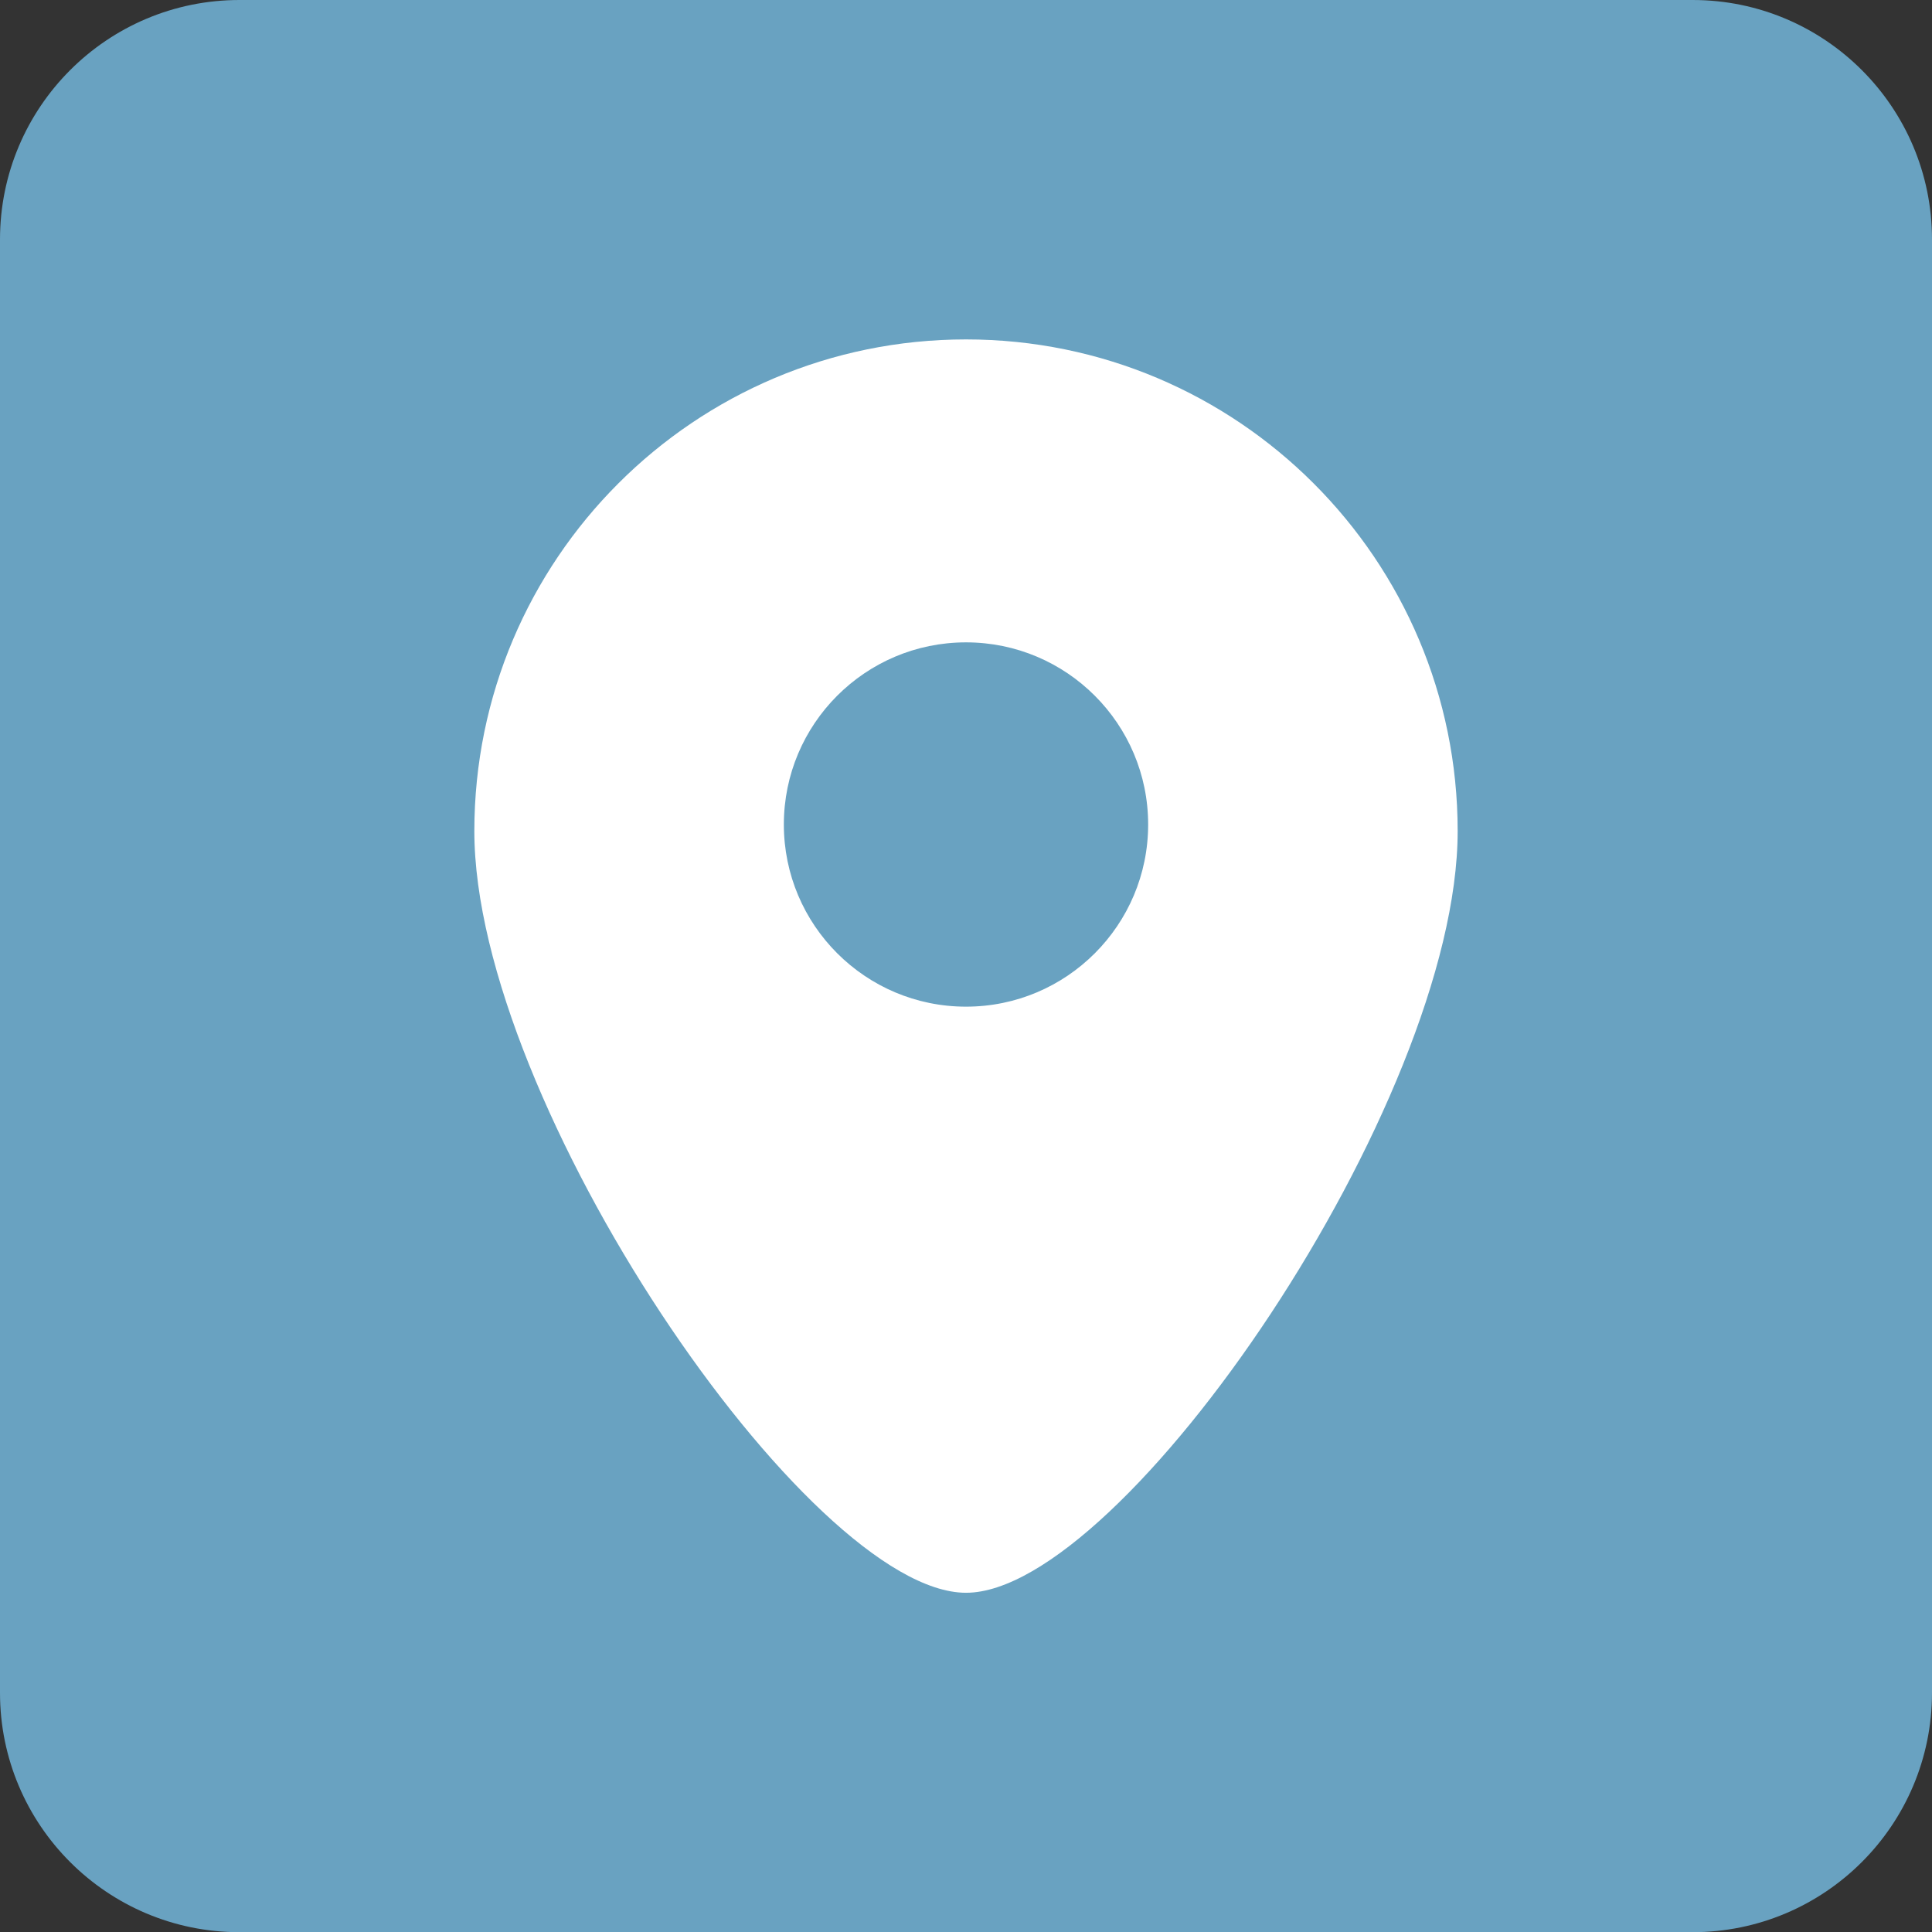 <?xml version="1.0" encoding="UTF-8"?>
<svg id="Layer_1" data-name="Layer 1" xmlns="http://www.w3.org/2000/svg" viewBox="0 0 211.92 211.94">
  <rect x="0" y="0" width="211.92" height="211.94" fill="#333333" stroke="none"/>
  <defs>
    <style>
      .cls-1 {
        fill: #fff;
      }

      .cls-2 {
        fill: #69a2c1;
      }
    </style>
  </defs>
  <path class="cls-2" d="M211.92,26.26V185.67c0,14.51-11.76,26.27-26.27,26.27H26.26c-14.5,0-26.26-11.76-26.26-26.26V26.27C0,11.76,11.76,0,26.27,0H185.66c14.5,0,26.26,11.76,26.26,26.26Z"/>
  <path class="cls-1" d="M105.96,37.23c-29.78,0-53.93,24.14-53.93,53.93s36.7,83.55,53.93,83.55,53.93-53.77,53.93-83.55-24.14-53.93-53.93-53.93Zm0,73.19c-11.03,0-19.98-8.95-19.98-19.98s8.94-19.98,19.98-19.98,19.98,8.95,19.98,19.98-8.94,19.98-19.98,19.98Z"/>
</svg>